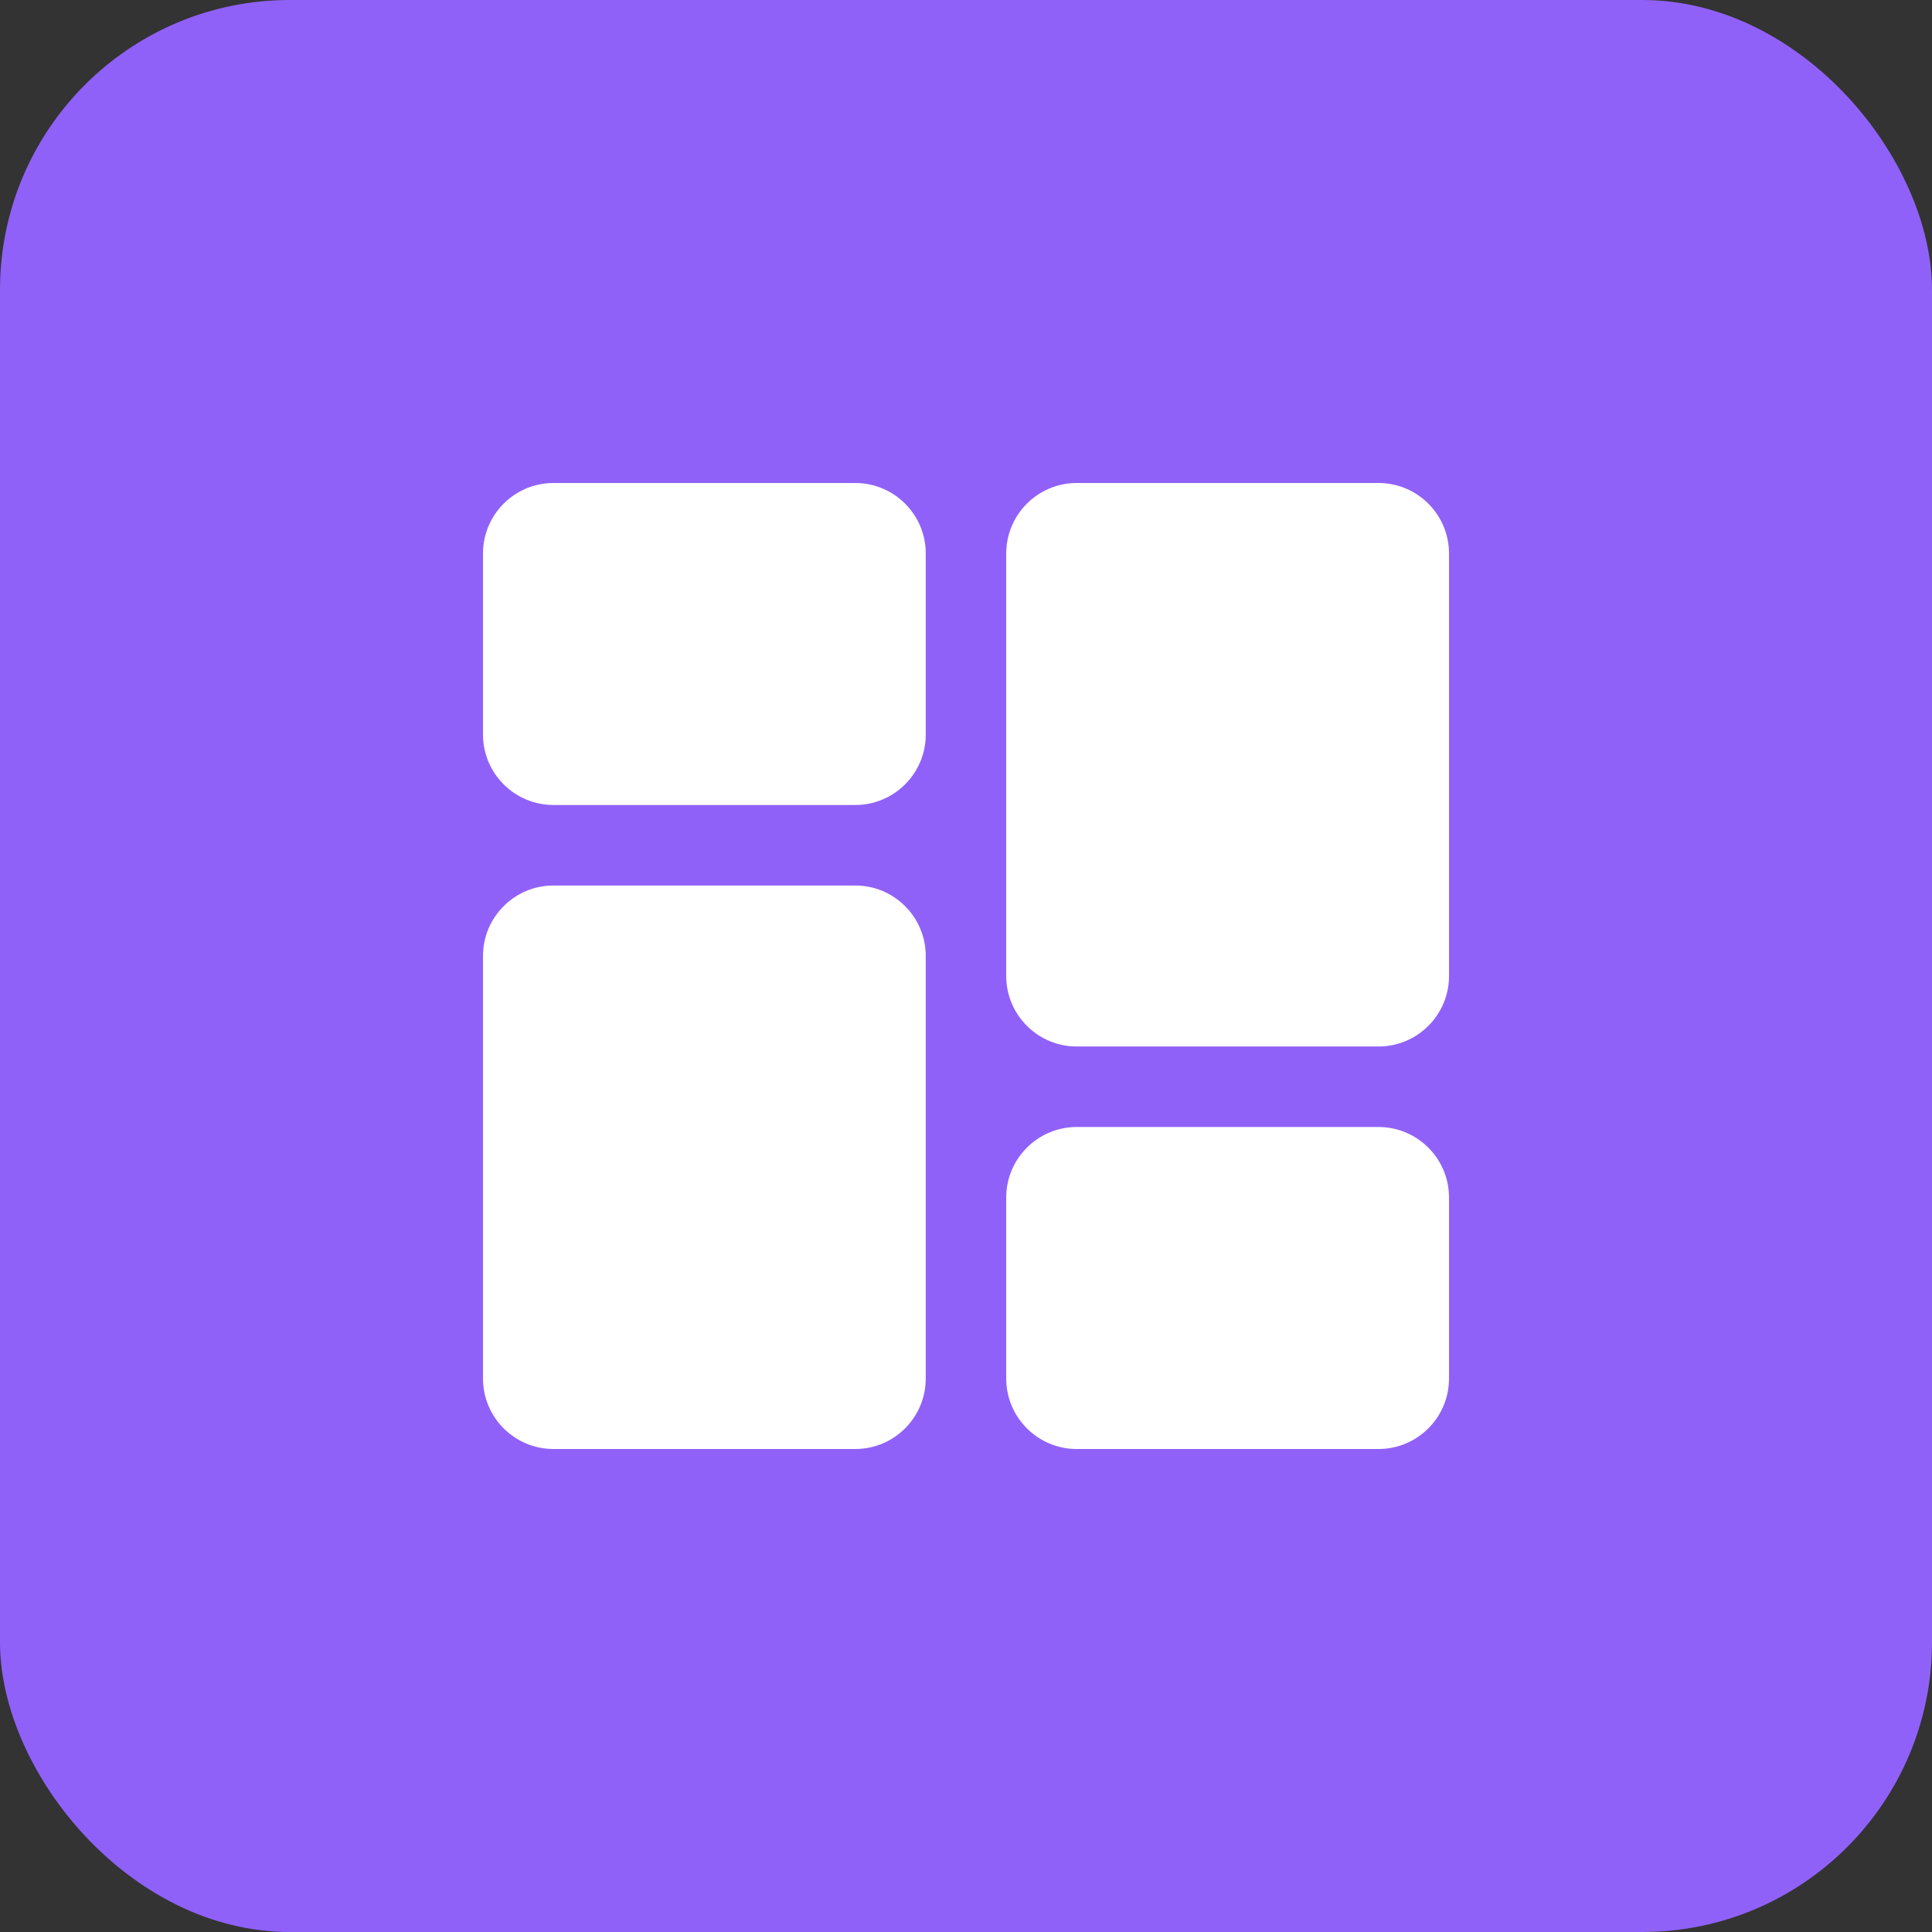 <svg width="80" height="80" viewBox="0 0 80 80" fill="none" xmlns="http://www.w3.org/2000/svg">
<rect x="0" y="0" width="80" height="80" fill="#333333" stroke="none"/>
<rect width="80" height="80" rx="12" fill="#9061F9"/>
<g clip-path="url(#clip0_771_2550)">
<path d="M35.417 20H22.917C21.308 20 20 21.308 20 22.917V30.417C20 32.025 21.308 33.333 22.917 33.333H35.417C37.025 33.333 38.333 32.025 38.333 30.417V22.917C38.333 21.308 37.025 20 35.417 20Z" fill="white"/>
<path d="M35.417 36.667H22.917C21.308 36.667 20 37.975 20 39.584V57.084C20 58.692 21.308 60 22.917 60H35.417C37.025 60 38.333 58.692 38.333 57.084V39.584C38.333 37.975 37.025 36.667 35.417 36.667Z" fill="white"/>
<path d="M57.083 46.667H44.583C42.975 46.667 41.666 47.975 41.666 49.584V57.084C41.666 58.692 42.975 60 44.583 60H57.083C58.692 60 60 58.692 60 57.084V49.584C60 47.975 58.692 46.667 57.083 46.667Z" fill="white"/>
<path d="M57.083 20H44.583C42.975 20 41.666 21.308 41.666 22.917V40.417C41.666 42.025 42.975 43.333 44.583 43.333H57.083C58.692 43.333 60 42.025 60 40.417V22.917C60 21.308 58.692 20 57.083 20Z" fill="white"/>
</g>
<defs>
<clipPath id="clip0_771_2550">
<rect width="40" height="40" fill="white" transform="translate(20 20)"/>
</clipPath>
</defs>
</svg>
